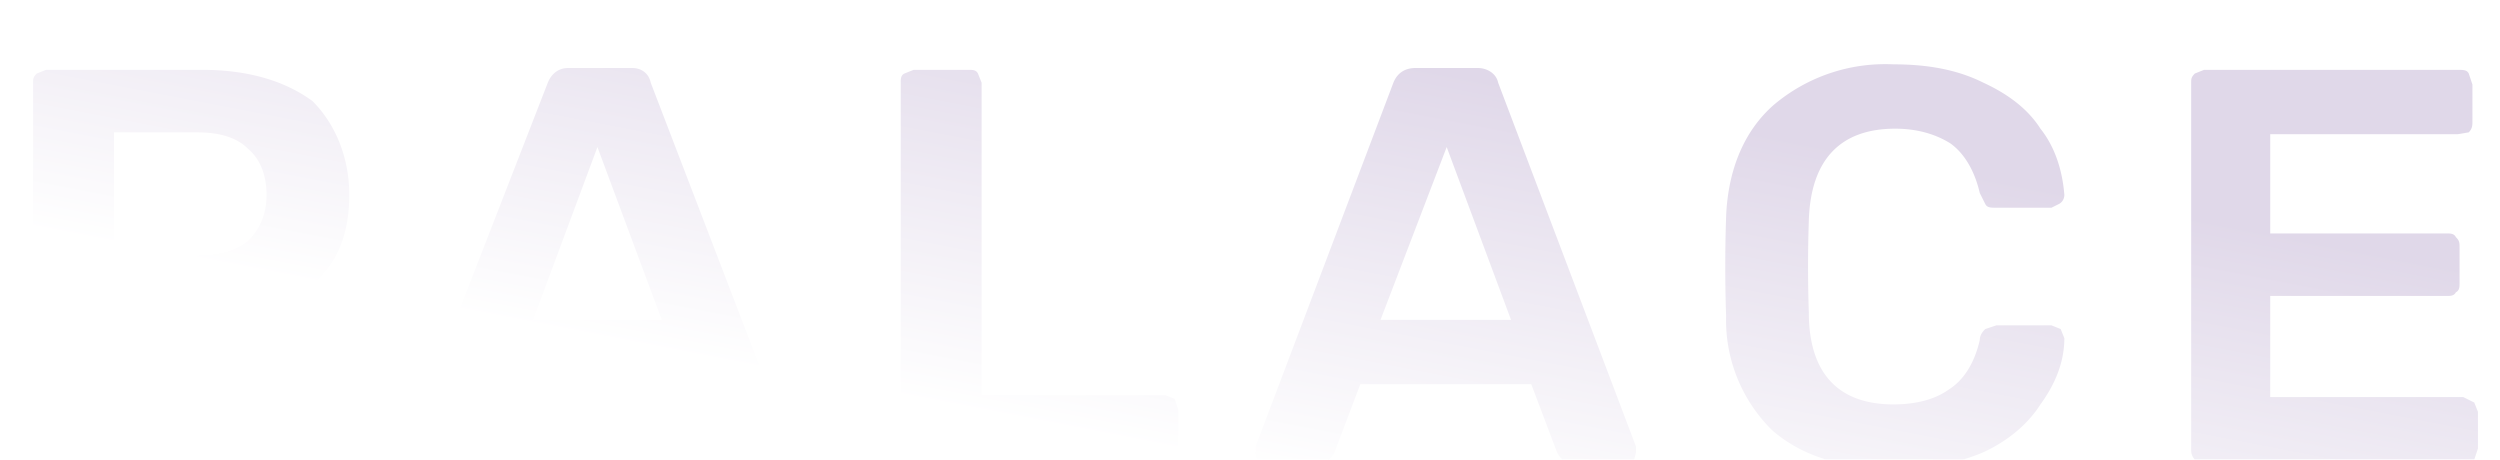 <svg width="136" height="25" viewBox="0 0 136 25" fill="none" xmlns="http://www.w3.org/2000/svg"><g filter="url(#filter0_ddi)"><path d="M2.5 22.7c-.2 0-.4 0-.5-.2a.7.7 0 01-.2-.5V2c0-.2 0-.3.2-.5l.5-.2H11c2.5 0 4.5.6 6 1.7C18.2 4.2 19 6 19 8.1c0 2.2-.7 3.9-2.2 5a9.4 9.4 0 01-5.9 1.7H6.3V22c0 .2 0 .4-.2.5l-.6.2h-3zm8.2-11.3c1.3 0 2.2-.3 2.8-.8.6-.6 1-1.4 1-2.5 0-1-.3-1.9-1-2.5-.6-.6-1.5-.9-2.8-.9H6.2v6.7h4.5z" fill="url(#paint0_linear)"/><path d="M22.8 22.7c-.2 0-.4 0-.5-.2a.6.6 0 01-.2-.4v-.3L29.8 2c.2-.5.6-.8 1.1-.8h3.5c.5 0 .9.3 1 .8L43 21.8v.3c0 .1 0 .3-.2.4l-.4.2h-2.8c-.4 0-.7-.2-.9-.6l-1.4-3.7h-9.3l-1.4 3.7c-.2.4-.5.6-1 .6h-2.7zm6.2-7.8h7l-3.5-9.4-3.5 9.4z" fill="url(#paint1_linear)"/><path d="M49.7 22.7c-.2 0-.4 0-.5-.2a.7.7 0 01-.2-.5V2c0-.2 0-.4.2-.5l.5-.2h3c.2 0 .4 0 .5.2l.2.5v17h10l.5.2.2.6V22c0 .2 0 .3-.2.5l-.6.2H49.7z" fill="url(#paint2_linear)"/><path d="M69 22.7c-.3 0-.4 0-.6-.2a.6.6 0 01-.1-.4v-.3L75.8 2c.2-.5.6-.8 1.2-.8h3.4c.5 0 1 .3 1.1.8L89 21.8v.3l-.1.4-.5.2h-2.8c-.4 0-.7-.2-.9-.6l-1.4-3.7H74l-1.4 3.7c-.2.4-.5.6-.9.6h-2.8zm6.1-7.8h7.1l-3.5-9.4-3.6 9.4z" fill="url(#paint3_linear)"/><path d="M103.1 23c-2.9 0-5.1-.7-6.7-2.1a8.4 8.4 0 01-2.5-6.2 80.4 80.4 0 010-5.4c.1-2.6 1-4.7 2.6-6.1A9.4 9.4 0 01103 1c1.9 0 3.5.3 4.9 1 1.3.6 2.4 1.4 3.1 2.5.8 1 1.2 2.3 1.3 3.6 0 .2-.1.4-.3.5l-.4.2h-3c-.3 0-.5 0-.6-.2l-.3-.6c-.3-1.3-.9-2.2-1.6-2.7-.8-.5-1.8-.8-3-.8-3 0-4.6 1.7-4.7 5a74 74 0 000 5c0 3.3 1.6 5 4.6 5 1.3 0 2.3-.3 3-.8.8-.5 1.4-1.4 1.7-2.7 0-.3.2-.5.3-.6l.6-.2h3l.5.2.2.5c0 1.3-.5 2.5-1.3 3.6-.7 1.1-1.8 2-3.1 2.6-1.4.6-3 .9-4.9.9z" fill="url(#paint4_linear)"/><path d="M120 22.7c-.3 0-.4 0-.6-.2a.7.7 0 01-.2-.5V2c0-.2 0-.3.2-.5l.5-.2h13.8c.3 0 .5 0 .6.2l.2.6v2c0 .2 0 .4-.2.6l-.6.1h-10.2v5.4h9.6c.2 0 .4 0 .5.2.2.2.2.3.2.6v1.9c0 .2 0 .4-.2.5-.1.2-.3.2-.5.2h-9.6v5.5H134l.6.3.2.5v2l-.2.6-.6.2h-14z" fill="url(#paint5_linear)"/></g><defs><linearGradient id="paint0_linear" x1="95.7" y1="1.7" x2="90.2" y2="30.1" gradientUnits="userSpaceOnUse"><stop offset=".1" stop-color="#E0D8E9"/><stop offset=".9" stop-color="#fff"/></linearGradient><linearGradient id="paint1_linear" x1="95.7" y1="1.7" x2="90.2" y2="30.1" gradientUnits="userSpaceOnUse"><stop offset=".1" stop-color="#E0D8E9"/><stop offset=".9" stop-color="#fff"/></linearGradient><linearGradient id="paint2_linear" x1="95.7" y1="1.7" x2="90.2" y2="30.1" gradientUnits="userSpaceOnUse"><stop offset=".1" stop-color="#E0D8E9"/><stop offset=".9" stop-color="#fff"/></linearGradient><linearGradient id="paint3_linear" x1="95.7" y1="1.7" x2="90.2" y2="30.1" gradientUnits="userSpaceOnUse"><stop offset=".1" stop-color="#E0D8E9"/><stop offset=".9" stop-color="#fff"/></linearGradient><linearGradient id="paint4_linear" x1="95.7" y1="1.7" x2="90.2" y2="30.1" gradientUnits="userSpaceOnUse"><stop offset=".1" stop-color="#E0D8E9"/><stop offset=".9" stop-color="#fff"/></linearGradient><linearGradient id="paint5_linear" x1="95.7" y1="1.7" x2="90.2" y2="30.1" gradientUnits="userSpaceOnUse"><stop offset=".1" stop-color="#E0D8E9"/><stop offset=".9" stop-color="#fff"/></linearGradient><filter id="filter0_ddi" x=".8" y=".5" width="135" height="24" filterUnits="userSpaceOnUse" color-interpolation-filters="sRGB"><feFlood flood-opacity="0" result="BackgroundImageFix"/><feColorMatrix in="SourceAlpha" values="0 0 0 0 0 0 0 0 0 0 0 0 0 0 0 0 0 0 127 0"/><feOffset dy="1.5"/><feColorMatrix values="0 0 0 0 0.267 0 0 0 0 0.051 0 0 0 0 0.373 0 0 0 0.6 0"/><feBlend in2="BackgroundImageFix" result="effect1_dropShadow"/><feColorMatrix in="SourceAlpha" values="0 0 0 0 0 0 0 0 0 0 0 0 0 0 0 0 0 0 127 0"/><feOffset dy=".5"/><feGaussianBlur stdDeviation=".5"/><feColorMatrix values="0 0 0 0 0.949 0 0 0 0 0.906 0 0 0 0 0.975 0 0 0 0.5 0"/><feBlend in2="effect1_dropShadow" result="effect2_dropShadow"/><feBlend in="SourceGraphic" in2="effect2_dropShadow" result="shape"/><feColorMatrix in="SourceAlpha" values="0 0 0 0 0 0 0 0 0 0 0 0 0 0 0 0 0 0 127 0" result="hardAlpha"/><feOffset dy=".5"/><feComposite in2="hardAlpha" operator="arithmetic" k2="-1" k3="1"/><feColorMatrix values="0 0 0 0 1 0 0 0 0 1 0 0 0 0 1 0 0 0 1 0"/><feBlend in2="shape" result="effect3_innerShadow"/></filter></defs></svg>